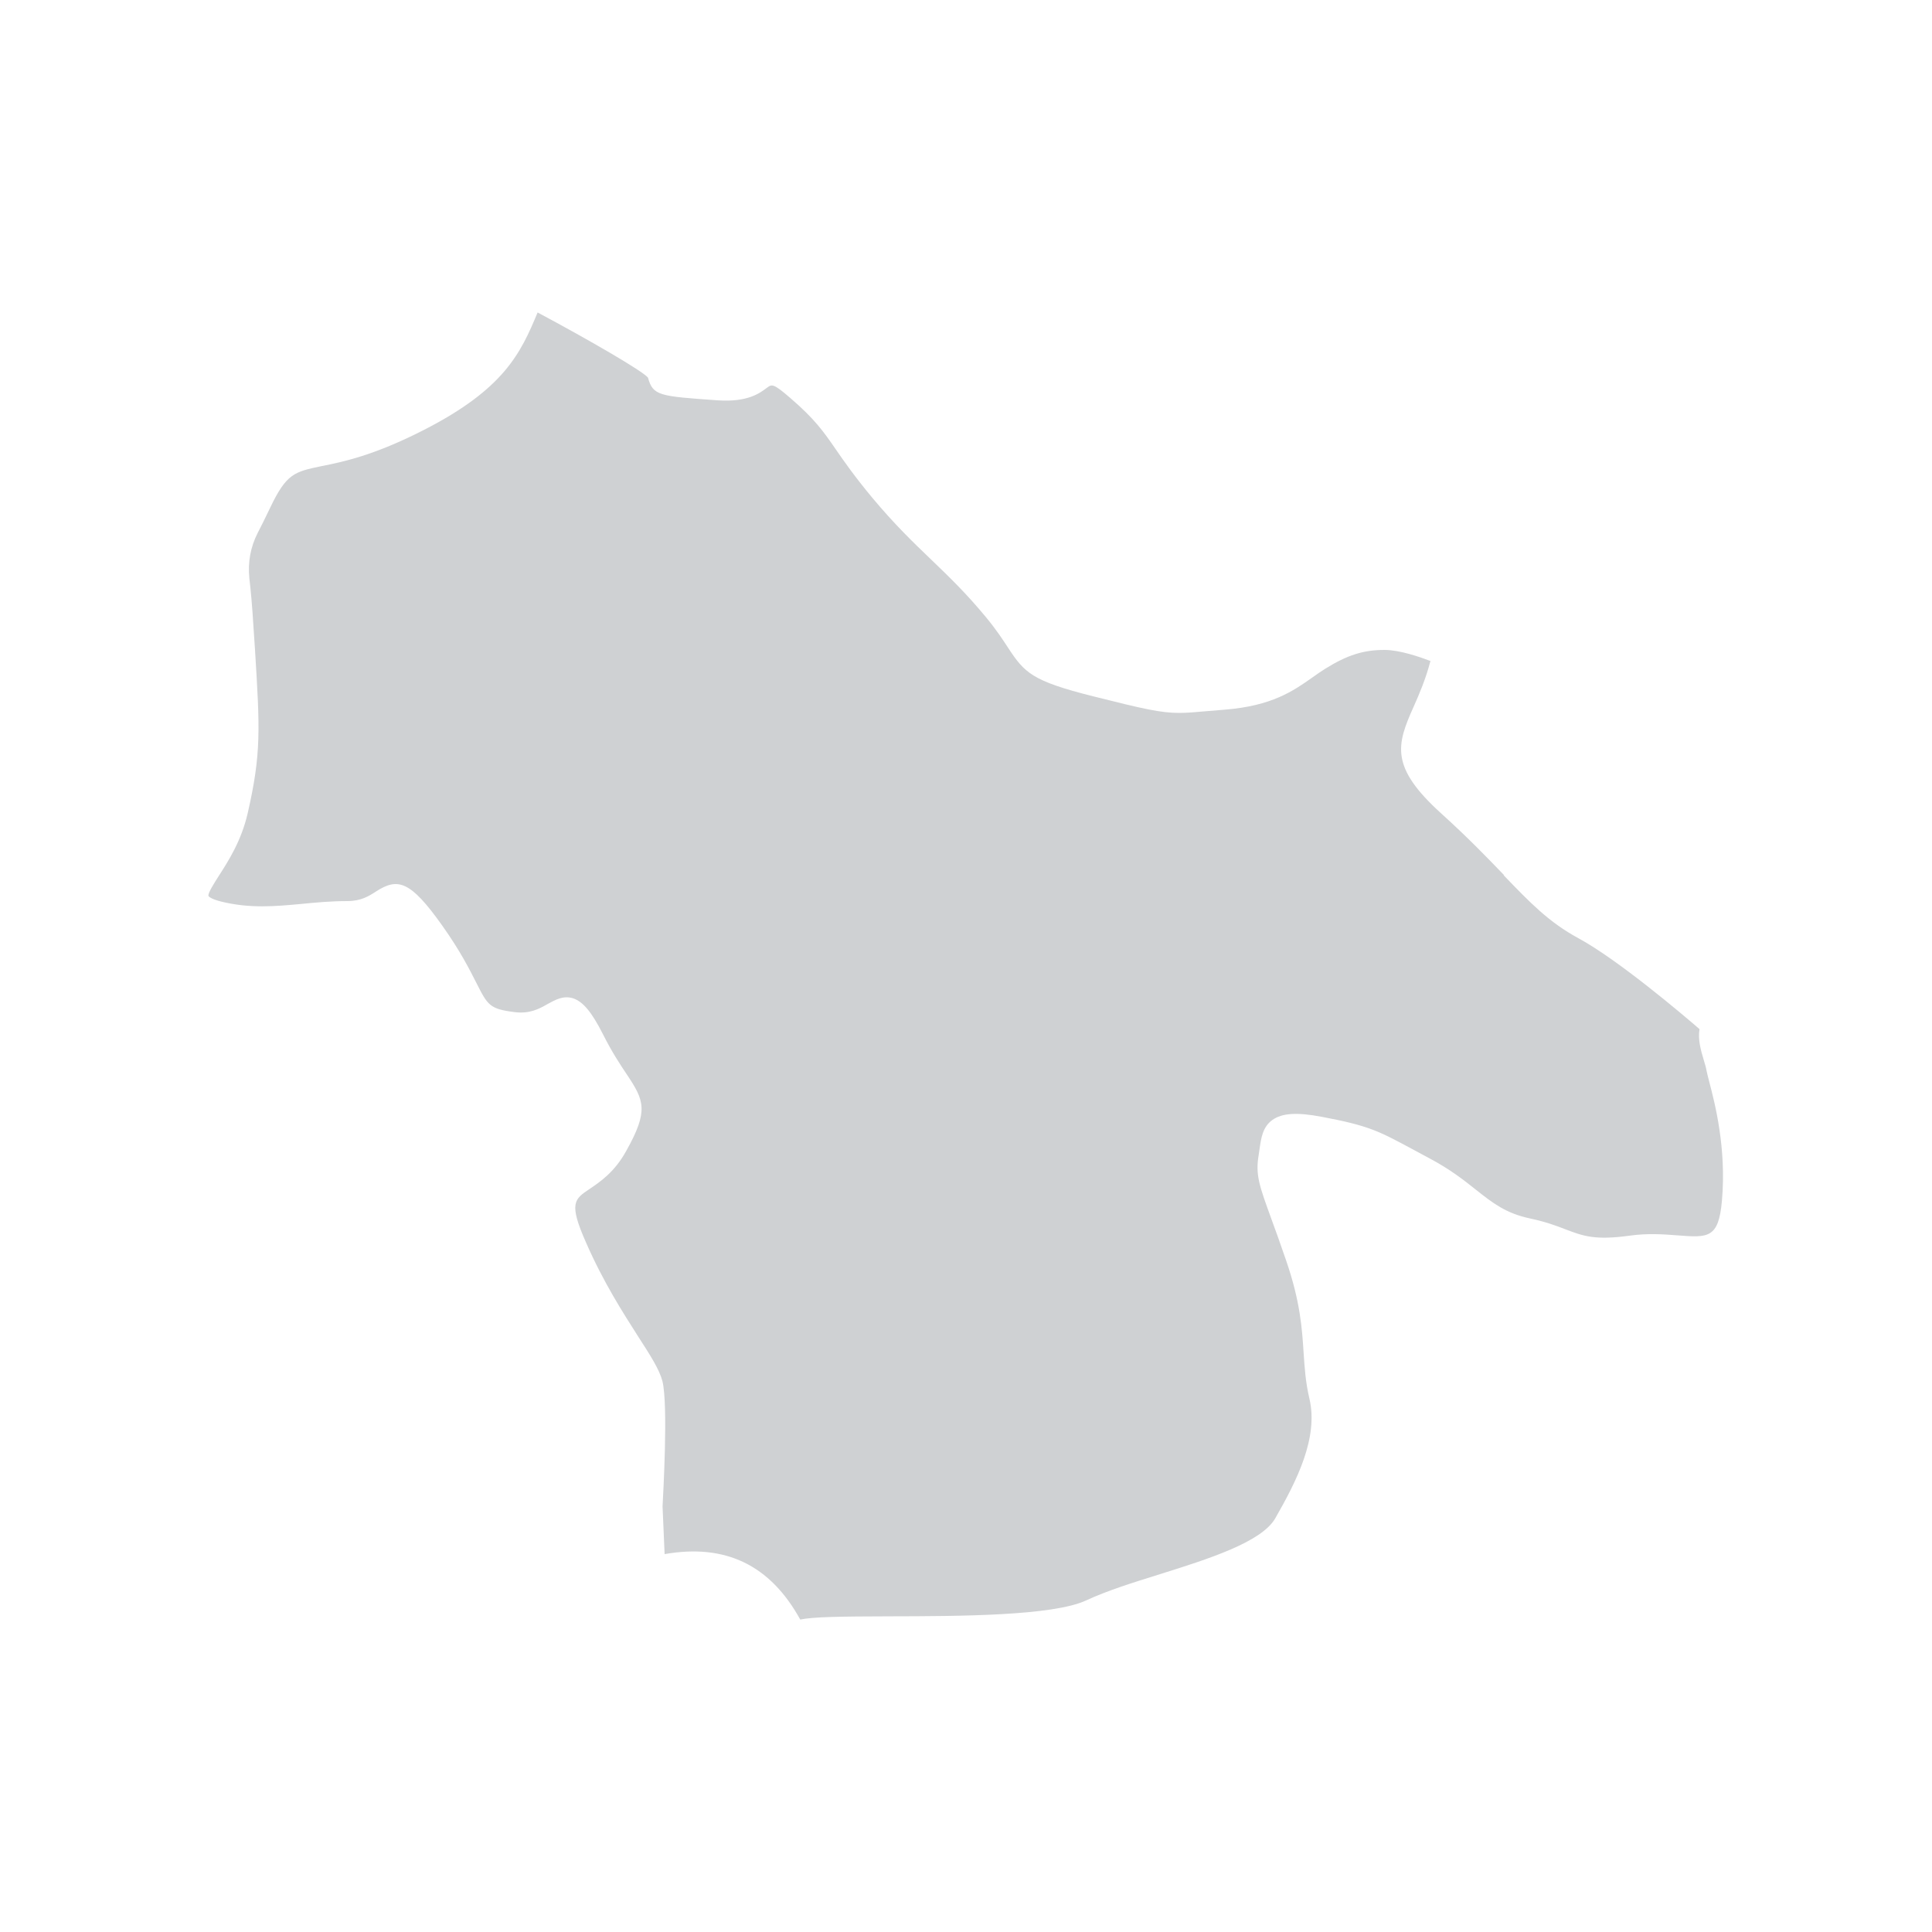 <svg xmlns="http://www.w3.org/2000/svg" id="Layer_1" data-name="Layer 1" viewBox="0 0 150 150"><defs><style> .cls-1 { fill: #cfd1d3; } </style></defs><path class="cls-1" d="M116.77,67.94c-1.3-1.35-2.78-2.89-4.87-4.78-3.99-3.61-3.48-5.32-2.15-8.28.44-.99.93-2.12,1.31-3.56-.81-.31-2.39-.86-3.57-.86-1.64,0-2.9.4-4.63,1.48-.33.21-.65.43-.97.66-1.47,1.04-3.14,2.21-6.82,2.5l-1.33.11c-.91.08-1.56.14-2.18.14-1.42,0-2.72-.29-6.69-1.29-4.74-1.19-5.32-1.81-6.61-3.78-.4-.61-.89-1.37-1.7-2.35-1.56-1.89-2.88-3.15-4.27-4.49-1.4-1.34-2.84-2.73-4.57-4.8-1.37-1.65-2.18-2.81-2.82-3.74-.98-1.42-1.63-2.35-3.53-3.99-1.34-1.16-1.44-1.09-1.83-.8-.56.42-1.49,1.13-3.83.97-4.53-.32-5.01-.35-5.4-1.76-.39-.5-4.56-2.92-8.57-5.06-1.31,3.15-2.58,5.92-8.81,9.11-3.92,2.01-6.36,2.5-7.97,2.82-2.09.44-2.71.56-3.98,3.22-.4.85-.72,1.47-.98,1.98q-.83,1.64-.64,3.51c.1.86.22,2.07.33,3.93l.11,1.64c.38,6.17.49,8.04-.57,12.67-.49,2.14-1.5,3.71-2.24,4.86-.33.52-.89,1.38-.8,1.57,0,0,.1.2.95.42,2.26.56,4.2.38,6.26.19,1.12-.11,2.28-.22,3.55-.22,1.08,0,1.68-.38,2.25-.75,1.68-1.08,2.65-.85,5.12,2.63,1.43,2.01,2.14,3.44,2.67,4.48.87,1.72,1.02,2.02,2.97,2.26,1.17.15,1.91-.26,2.56-.63.6-.33,1.21-.67,1.95-.45.78.25,1.46,1.05,2.35,2.81.71,1.41,1.34,2.35,1.84,3.1,1.36,2.03,1.71,2.82-.03,5.93-.91,1.66-2.03,2.41-2.84,2.96-1.2.8-1.65,1.1-.3,4.15,1.36,3.12,2.92,5.53,4.04,7.29.97,1.5,1.66,2.58,1.9,3.49.46,1.86.05,8.92.01,9.73l.16,3.7c4.73-.83,8.2.85,10.53,5.08,0,0,0,0,0,0,1.04-.21,3.07-.24,7-.25,5.33-.01,12.63-.03,15.21-1.24,1.59-.74,3.59-1.37,5.71-2.03,3.7-1.16,7.9-2.48,8.96-4.34,1.66-2.9,3.37-6.25,2.65-9.3-.3-1.27-.37-2.39-.45-3.57-.12-1.84-.25-3.93-1.35-7.13-.46-1.34-.84-2.4-1.15-3.24-.93-2.56-1.25-3.42-.99-4.95l.07-.48c.12-.84.24-1.72,1-2.26.75-.53,1.89-.61,3.84-.24,3.62.68,4.41,1.1,7.01,2.5l1.32.71c1.61.85,2.69,1.7,3.63,2.45,1.29,1.02,2.31,1.83,4.2,2.23,1.22.26,2.05.57,2.77.85,1.37.52,2.27.86,5.01.48,1.38-.19,2.58-.1,3.64-.02,2.41.19,3.22.25,3.48-2.69.36-4.09-.55-7.57-.99-9.25-.1-.4-.18-.69-.21-.87-.04-.24-.13-.52-.22-.83-.22-.73-.46-1.59-.32-2.37-1.29-1.12-6.33-5.39-9.39-7.05-2.31-1.25-3.78-2.78-5.82-4.9Z"></path></svg>